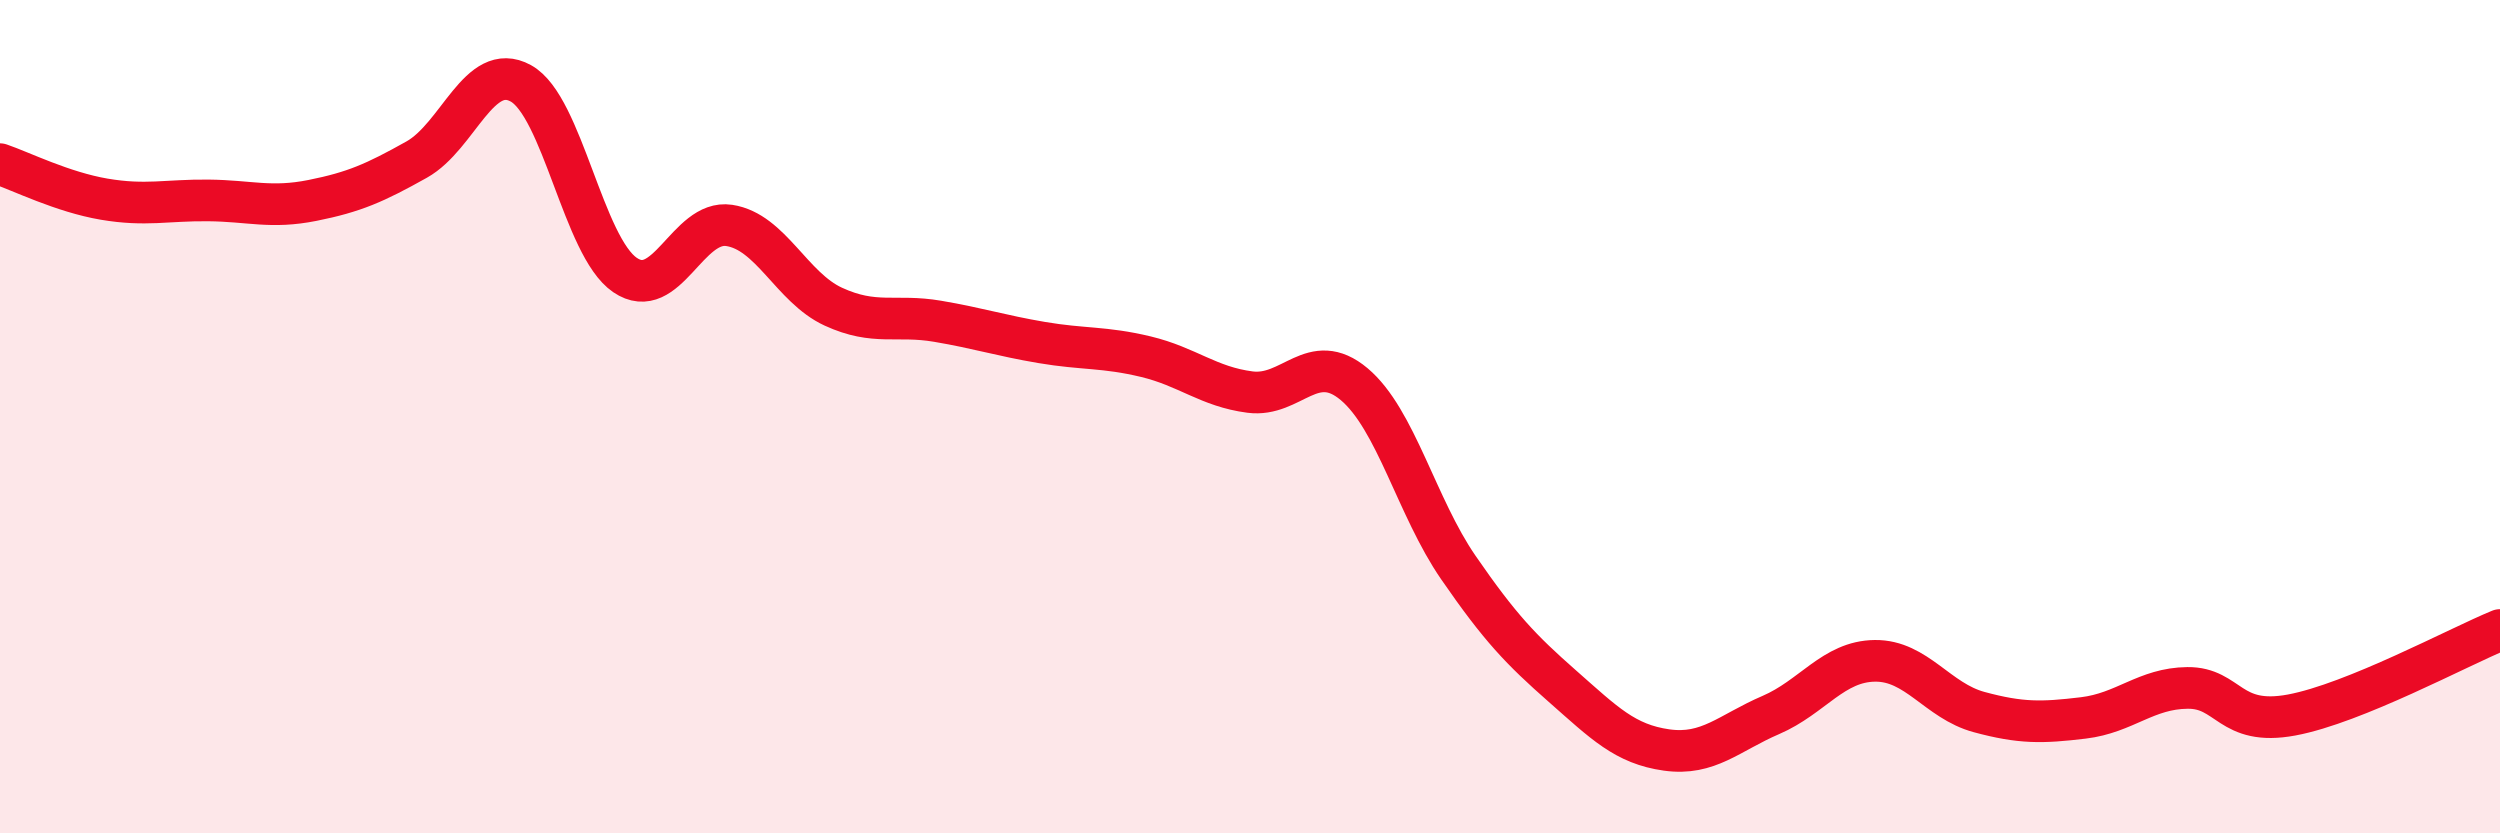 
    <svg width="60" height="20" viewBox="0 0 60 20" xmlns="http://www.w3.org/2000/svg">
      <path
        d="M 0,3.94 C 0.5,4.11 1.5,4.61 2.5,4.78 C 3.5,4.95 4,4.8 5,4.81 C 6,4.82 6.5,5.01 7.5,4.81 C 8.5,4.61 9,4.39 10,3.83 C 11,3.27 11.5,1.45 12.5,2 C 13.5,2.55 14,5.92 15,6.6 C 16,7.28 16.5,5.26 17.5,5.41 C 18.5,5.56 19,6.9 20,7.36 C 21,7.82 21.5,7.54 22.5,7.71 C 23.5,7.88 24,8.05 25,8.22 C 26,8.39 26.5,8.32 27.5,8.56 C 28.5,8.8 29,9.28 30,9.41 C 31,9.54 31.5,8.38 32.5,9.22 C 33.5,10.06 34,12.17 35,13.62 C 36,15.07 36.5,15.59 37.5,16.47 C 38.5,17.35 39,17.86 40,18 C 41,18.14 41.5,17.59 42.5,17.16 C 43.5,16.73 44,15.87 45,15.86 C 46,15.85 46.5,16.82 47.5,17.09 C 48.5,17.36 49,17.35 50,17.23 C 51,17.11 51.5,16.52 52.5,16.51 C 53.5,16.5 53.5,17.44 55,17.16 C 56.5,16.88 59,15.53 60,15.12L60 20L0 20Z"
        fill="#EB0A25"
        opacity="0.1"
        stroke-linecap="round"
        stroke-linejoin="round"
      />
      <path
        d="M 0,3.94 C 0.5,4.11 1.5,4.61 2.5,4.78 C 3.5,4.95 4,4.8 5,4.81 C 6,4.82 6.5,5.01 7.5,4.81 C 8.5,4.61 9,4.39 10,3.83 C 11,3.27 11.5,1.45 12.5,2 C 13.5,2.55 14,5.92 15,6.6 C 16,7.28 16.5,5.26 17.5,5.41 C 18.5,5.56 19,6.9 20,7.36 C 21,7.82 21.5,7.54 22.5,7.71 C 23.5,7.88 24,8.05 25,8.22 C 26,8.39 26.5,8.32 27.5,8.56 C 28.5,8.8 29,9.28 30,9.41 C 31,9.54 31.5,8.38 32.5,9.22 C 33.5,10.06 34,12.17 35,13.62 C 36,15.07 36.5,15.59 37.5,16.47 C 38.5,17.35 39,17.86 40,18 C 41,18.14 41.5,17.59 42.5,17.16 C 43.5,16.73 44,15.87 45,15.86 C 46,15.85 46.5,16.82 47.5,17.09 C 48.5,17.36 49,17.35 50,17.23 C 51,17.11 51.5,16.52 52.5,16.51 C 53.5,16.5 53.5,17.44 55,17.16 C 56.5,16.88 59,15.53 60,15.12"
        stroke="#EB0A25"
        stroke-width="1"
        fill="none"
        stroke-linecap="round"
        stroke-linejoin="round"
      />
    </svg>
  